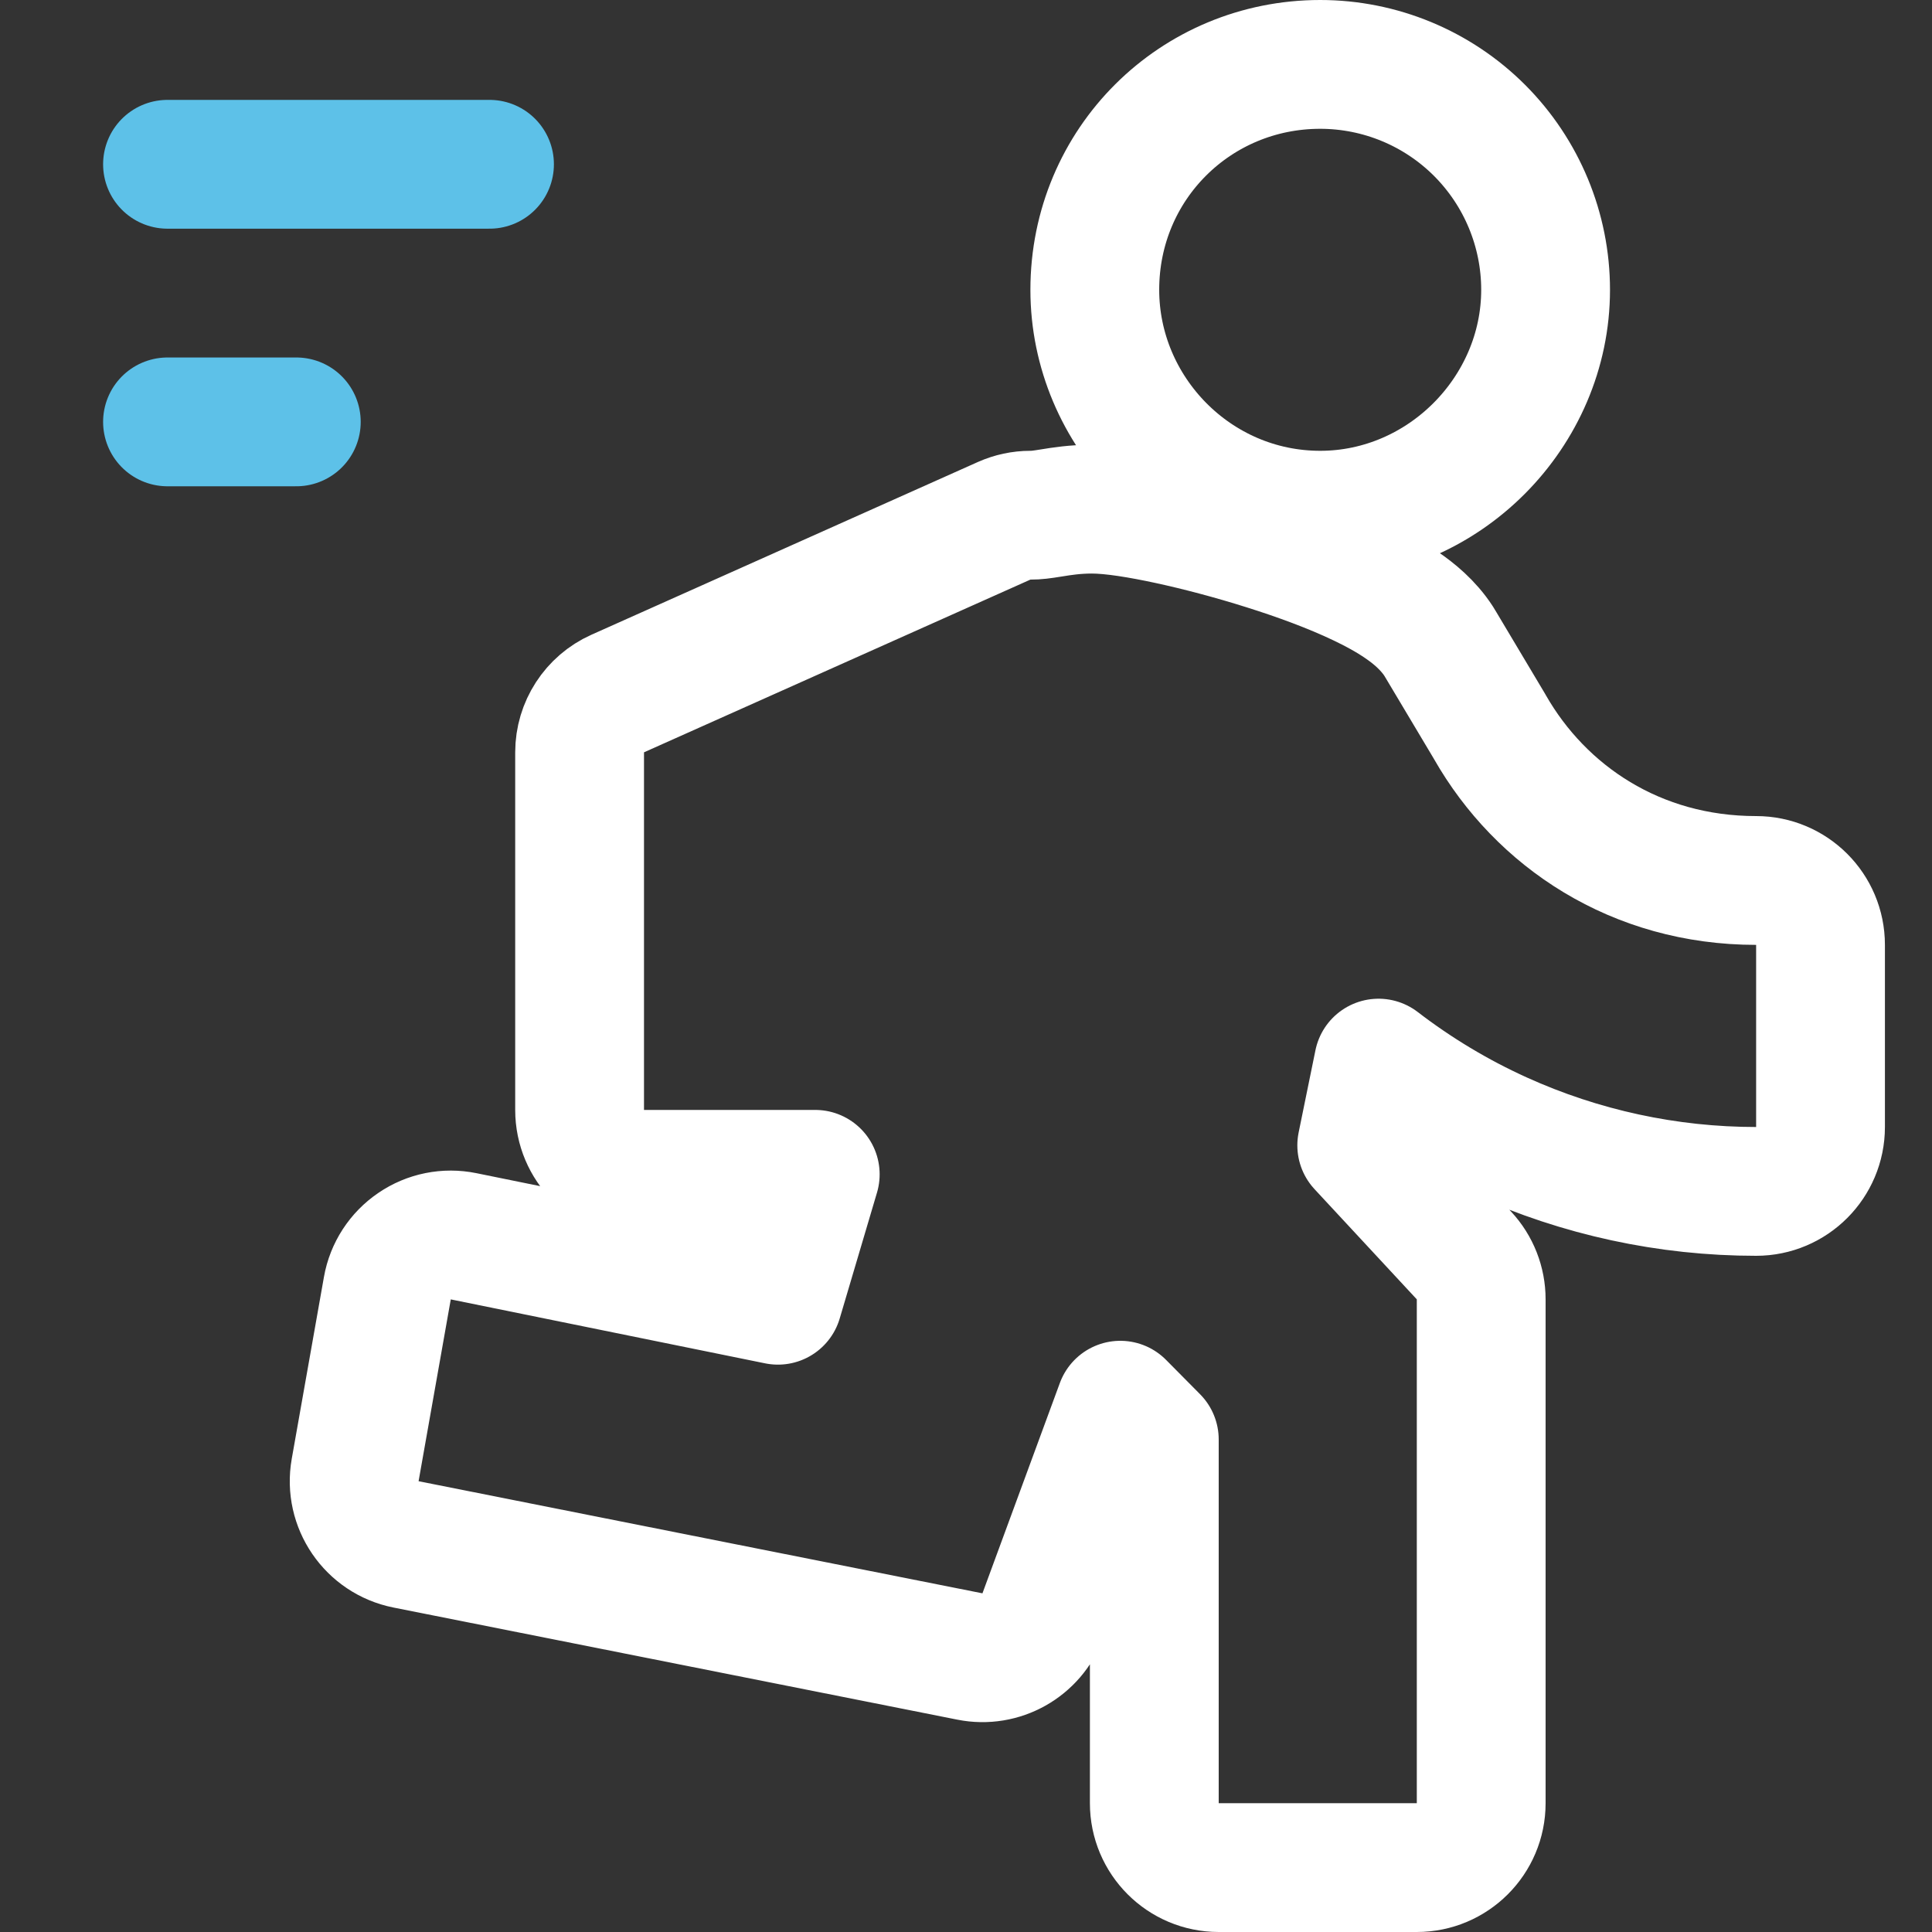 <svg width="30" height="30" viewBox="0 0 30 30" fill="none" xmlns="http://www.w3.org/2000/svg">
<rect x="0" y="0" width="30" height="30" fill="#333333" stroke="none"/>
<path d="M15.061 25.722C15.543 25.818 16.024 25.548 16.194 25.086L17.396 21.82L17.924 22.353V28C17.924 28.552 18.371 29 18.924 29H22C22.552 29 23 28.552 23 28V20.176C23 19.924 22.905 19.681 22.733 19.496L21.145 17.785L21.406 16.508C21.988 16.955 22.621 17.336 23.294 17.641C24.542 18.207 25.898 18.5 27.269 18.5C27.821 18.5 28.269 18.052 28.269 17.5V14.672C28.269 14.119 27.821 13.672 27.269 13.672C25.401 13.672 23.927 12.675 23.137 11.293L23.128 11.277L22.359 9.988C22.353 9.977 22.346 9.967 22.34 9.957C22.176 9.704 21.949 9.521 21.769 9.398C21.576 9.265 21.357 9.146 21.136 9.041C20.694 8.83 20.169 8.637 19.656 8.476C19.14 8.313 18.612 8.174 18.154 8.075C17.722 7.982 17.275 7.906 16.955 7.906C16.693 7.906 16.479 7.94 16.333 7.964L16.32 7.966C16.172 7.99 16.095 8 16 8C15.859 8 15.72 8.03 15.592 8.087L9.592 10.769C9.232 10.93 9 11.288 9 11.682V17.235C9 17.788 9.448 18.235 10 18.235H12.659L12.08 20.19L7.199 19.197C6.935 19.143 6.66 19.198 6.438 19.35C6.215 19.501 6.062 19.736 6.015 20.002L5.515 22.826C5.42 23.361 5.771 23.875 6.305 23.981L15.061 25.722Z" stroke="white" stroke-width="2" stroke-linejoin="round"/>
<path d="M20.5 8C22.418 8 24 6.399 24 4.5C24 3.572 23.631 2.682 22.975 2.025C22.319 1.369 21.428 1 20.5 1C18.564 1 17 2.544 17 4.5C17 6.393 18.55 8 20.5 8Z" stroke="white" stroke-width="2" stroke-linejoin="round"/>
<path d="M2.601 2.551L7.601 2.551" stroke="#5DC1E8" stroke-width="2" stroke-linecap="round" stroke-linejoin="round"/>
<path d="M2.601 6.551L4.601 6.551" stroke="#5DC1E8" stroke-width="2" stroke-linecap="round" stroke-linejoin="round"/>
</svg>
